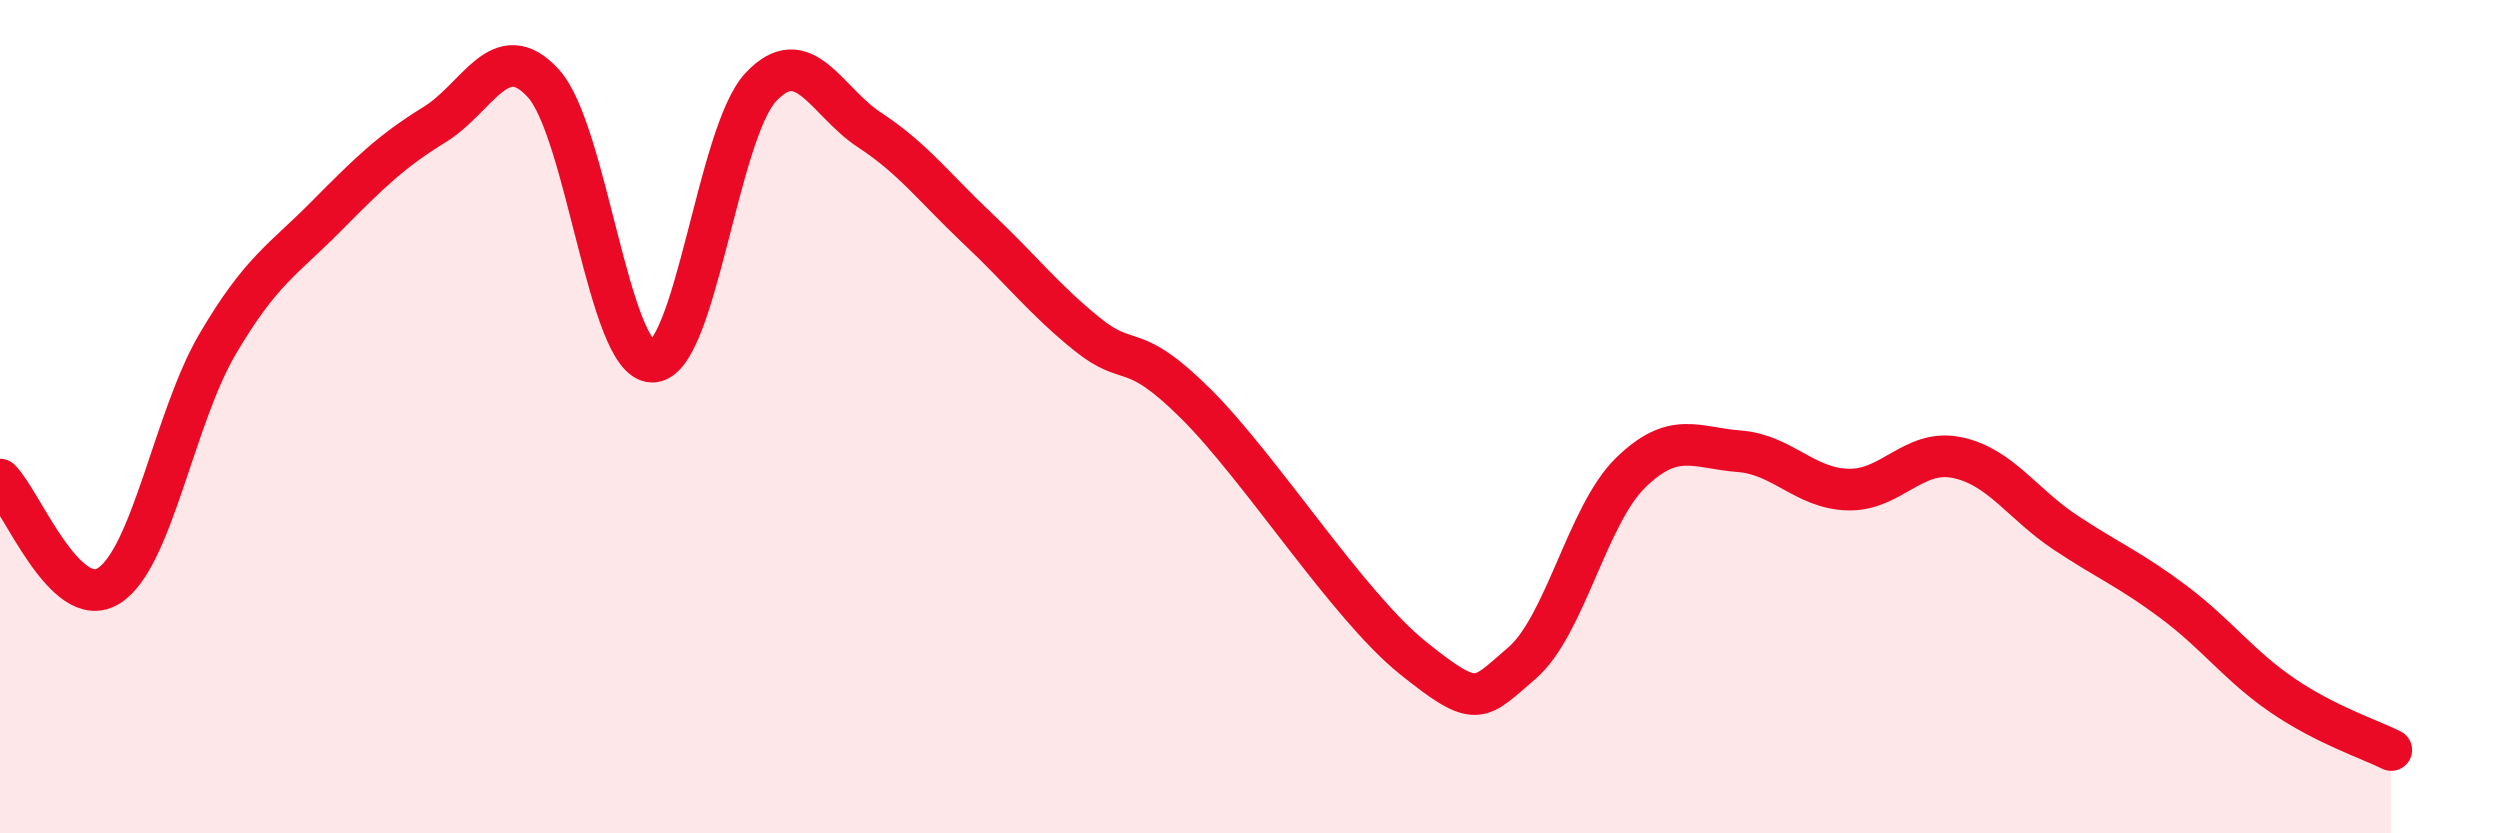 
    <svg width="60" height="20" viewBox="0 0 60 20" xmlns="http://www.w3.org/2000/svg">
      <path
        d="M 0,11.51 C 0.52,12.02 1.57,14.71 2.61,14.06 C 3.65,13.41 4.18,10.03 5.22,8.26 C 6.26,6.49 6.79,6.24 7.83,5.19 C 8.87,4.14 9.39,3.63 10.43,2.99 C 11.47,2.35 12,0.86 13.04,2 C 14.08,3.14 14.61,8.66 15.65,8.68 C 16.69,8.7 17.22,3.2 18.26,2.09 C 19.3,0.98 19.83,2.44 20.87,3.12 C 21.91,3.8 22.44,4.52 23.48,5.5 C 24.52,6.48 25.05,7.18 26.09,8.02 C 27.13,8.86 27.14,8.14 28.7,9.69 C 30.26,11.24 32.35,14.54 33.91,15.79 C 35.47,17.04 35.48,16.81 36.52,15.92 C 37.56,15.03 38.09,12.37 39.13,11.35 C 40.17,10.33 40.7,10.75 41.74,10.83 C 42.78,10.91 43.31,11.72 44.35,11.75 C 45.39,11.78 45.92,10.77 46.96,10.98 C 48,11.19 48.53,12.09 49.57,12.78 C 50.61,13.47 51.13,13.67 52.17,14.45 C 53.21,15.23 53.74,15.98 54.78,16.69 C 55.82,17.4 56.87,17.74 57.39,18L57.39 20L0 20Z"
        fill="#EB0A25"
        opacity="0.1"
        stroke-linecap="round"
        stroke-linejoin="round"
      />
      <path
        d="M 0,11.51 C 0.52,12.02 1.57,14.71 2.61,14.06 C 3.65,13.41 4.18,10.03 5.22,8.26 C 6.26,6.49 6.79,6.24 7.83,5.19 C 8.87,4.14 9.39,3.63 10.43,2.99 C 11.47,2.35 12,0.86 13.04,2 C 14.08,3.14 14.61,8.66 15.65,8.68 C 16.69,8.7 17.22,3.2 18.26,2.09 C 19.3,0.98 19.83,2.44 20.87,3.12 C 21.91,3.8 22.44,4.52 23.48,5.5 C 24.52,6.48 25.05,7.18 26.09,8.02 C 27.13,8.86 27.14,8.14 28.7,9.69 C 30.26,11.24 32.35,14.54 33.91,15.79 C 35.47,17.04 35.48,16.81 36.52,15.92 C 37.56,15.03 38.09,12.37 39.13,11.35 C 40.17,10.33 40.7,10.75 41.74,10.83 C 42.78,10.91 43.31,11.72 44.35,11.75 C 45.39,11.78 45.92,10.77 46.96,10.98 C 48,11.19 48.53,12.09 49.57,12.78 C 50.61,13.47 51.13,13.67 52.17,14.45 C 53.21,15.23 53.74,15.98 54.78,16.69 C 55.82,17.4 56.87,17.74 57.39,18"
        stroke="#EB0A25"
        stroke-width="1"
        fill="none"
        stroke-linecap="round"
        stroke-linejoin="round"
      />
    </svg>
  